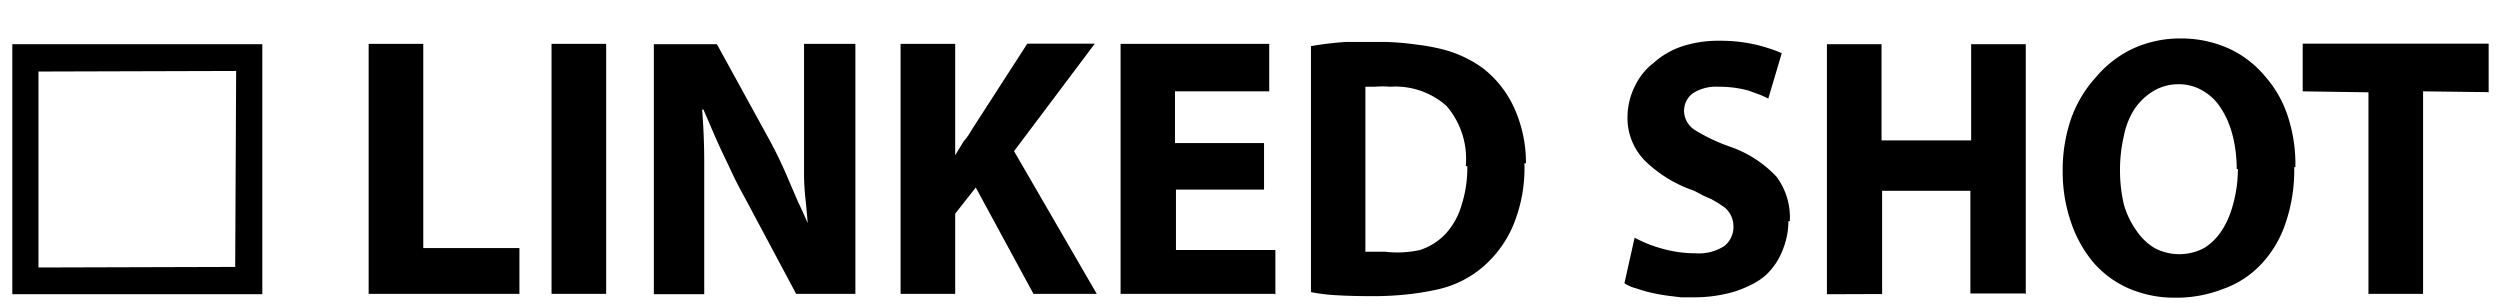 <svg id="レイヤー_1" data-name="レイヤー 1" xmlns="http://www.w3.org/2000/svg" width="130" height="16" viewBox="0 0 130 16">
  <defs>
    <style>
      .cls-1 {
        fill: none;
      }
    </style>
  </defs>
  <title>icon_linked-shot_ck-off2</title>
  <g>
    <path d="M41.81,6.12V9q0,0.65.07,1.3T42,11.6q-0.26-.6-0.51-1.12L41,9.34a22.36,22.36,0,0,0-1.08-2.23L37.28,2.3H34v13h2.62V8.43q0-1.38-.11-2.73h0.07l0.51,1.18q0.25,0.59.54,1.19l0.53,1.12q0.28,0.57.57,1.09l2.67,5h3.08v-13H41.81V6.12Z"/>
    <path d="M56.93,2.27H53.42L50.6,6.64,50.38,7a3.54,3.54,0,0,1-.27.35l-0.22.36-0.22.36V2.28H46.83v13h2.84V11.11l1.07-1.36,3,5.53h3.29l-4.3-7.42Z"/>
    <rect x="28.68" y="2.28" width="2.84" height="13"/>
    <path d="M0.64,2.3v13h13V2.3h-13ZM12.28,3.69L12.23,13.88,2,13.91,2,3.72Z"/>
    <polygon points="22.01 2.28 19.17 2.28 19.17 15.28 27 15.28 27.01 15.29 27.01 12.9 22.01 12.9 22.01 2.28"/>
    <polygon points="102.5 7.3 97.84 7.3 97.84 2.3 95 2.3 95 15.3 97.87 15.29 97.87 9.92 102.46 9.92 102.46 15.26 105.3 15.26 105.34 15.3 105.34 2.3 102.5 2.3 102.5 7.3"/>
    <path d="M117.81,4A5.37,5.37,0,0,0,116,2.57,6,6,0,0,0,113.42,2a5.88,5.88,0,0,0-2.49.52A5.65,5.65,0,0,0,109,4a6.37,6.37,0,0,0-1.31,2.19,8.18,8.18,0,0,0-.43,2.71,8,8,0,0,0,.42,2.62,6.5,6.5,0,0,0,1.16,2.11A5.17,5.17,0,0,0,110.7,15a6,6,0,0,0,2.38.48,6.69,6.69,0,0,0,2.51-.45,5,5,0,0,0,2-1.3,5.77,5.77,0,0,0,1.26-2.13,8.52,8.52,0,0,0,.45-2.91l0.06,0A8,8,0,0,0,119,6.15,5.91,5.91,0,0,0,117.81,4Zm-1.67,6.55a5.59,5.59,0,0,1-.25.76,4.22,4.22,0,0,1-.34.65,2.93,2.93,0,0,1-.94.94,2.76,2.76,0,0,1-2.57,0,3,3,0,0,1-.94-0.9,4.47,4.47,0,0,1-.66-1.37,7.83,7.83,0,0,1-.2-1.79,7.75,7.75,0,0,1,.2-1.77A4,4,0,0,1,111,5.66,3.17,3.17,0,0,1,112,4.72a2.54,2.54,0,0,1,1.28-.34,2.4,2.4,0,0,1,1.3.36,2.68,2.68,0,0,1,.94.94,4.15,4.15,0,0,1,.34.65,5.64,5.64,0,0,1,.25.76,7.29,7.29,0,0,1,.2,1.7l0.06,0A6.87,6.87,0,0,1,116.14,10.55Z"/>
    <polygon points="119.74 2.27 119.74 4.75 123.16 4.8 123.16 15.28 126 15.28 126 4.75 129.3 4.79 129.41 4.8 129.41 2.27 119.74 2.27"/>
    <path d="M89.91,7.61a9.32,9.32,0,0,1-1.78-.85,1.2,1.2,0,0,1-.56-1A1.15,1.15,0,0,1,88,4.87a2.22,2.22,0,0,1,1.35-.36,5.79,5.79,0,0,1,1.57.2L91.5,4.92a4.11,4.11,0,0,1,.45.21l0.7-2.36A4.6,4.6,0,0,0,92,2.52q-0.33-.11-0.71-0.2a8.12,8.12,0,0,0-1.88-.2,6,6,0,0,0-2,.31A4.22,4.22,0,0,0,86,3.26a3.33,3.33,0,0,0-1,1.25,3.63,3.63,0,0,0-.37,1.55,3.16,3.16,0,0,0,.94,2.33A6.76,6.76,0,0,0,88.1,9.92l0.47,0.25L89,10.36l0.36,0.21,0.31,0.21a1.31,1.31,0,0,1,.36.47,1.37,1.37,0,0,1,.11.54,1.27,1.27,0,0,1-.47,1,2.43,2.43,0,0,1-1.5.38,6.27,6.27,0,0,1-1.77-.25A6.67,6.67,0,0,1,85,12.36l-0.53,2.37a2.06,2.06,0,0,0,.63.27,6.77,6.77,0,0,0,.9.25,9.64,9.64,0,0,0,1,.16l0.41,0.05H88a7.43,7.43,0,0,0,2.24-.31,6.76,6.76,0,0,0,.88-0.37,3.47,3.47,0,0,0,.71-0.48A3.53,3.53,0,0,0,92.7,13,4.11,4.11,0,0,0,93,11.5l0.07,0a3.53,3.53,0,0,0-.7-2.32A6,6,0,0,0,89.91,7.61Z"/>
    <path d="M77.14,3.57a6.09,6.09,0,0,0-2.11-1,10,10,0,0,0-1.36-.25A14,14,0,0,0,72,2.18H71l-1,0a16.91,16.91,0,0,0-1.83.22V15.19a9.32,9.32,0,0,0,1.3.16q0.78,0.05,1.92.05a16.4,16.4,0,0,0,1.77-.09,14.26,14.26,0,0,0,1.55-.25,5.44,5.44,0,0,0,2.48-1.25,5.87,5.87,0,0,0,1.5-2.1,7.78,7.78,0,0,0,.58-3.22l0.08,0a6.9,6.9,0,0,0-.64-2.94A5.47,5.47,0,0,0,77.14,3.57ZM76,10.67a3.75,3.75,0,0,1-.82,1.48,3.22,3.22,0,0,1-1.34.85,5.46,5.46,0,0,1-1.82.09H71V4.51h0.49a4.87,4.87,0,0,1,.8,0,4,4,0,0,1,2.93,1,4.21,4.21,0,0,1,1,3.13l0.08,0A6.3,6.3,0,0,1,76,10.67Z"/>
    <polygon points="61.15 9.86 65.73 9.86 65.73 7.44 61.1 7.44 61.1 4.75 66 4.75 66 2.28 58.27 2.28 58.27 15.28 66.27 15.28 66.32 15.3 66.32 13 61.15 13 61.15 9.86"/>
  </g>
  <rect class="cls-1" width="130" height="16"/>
</svg>
